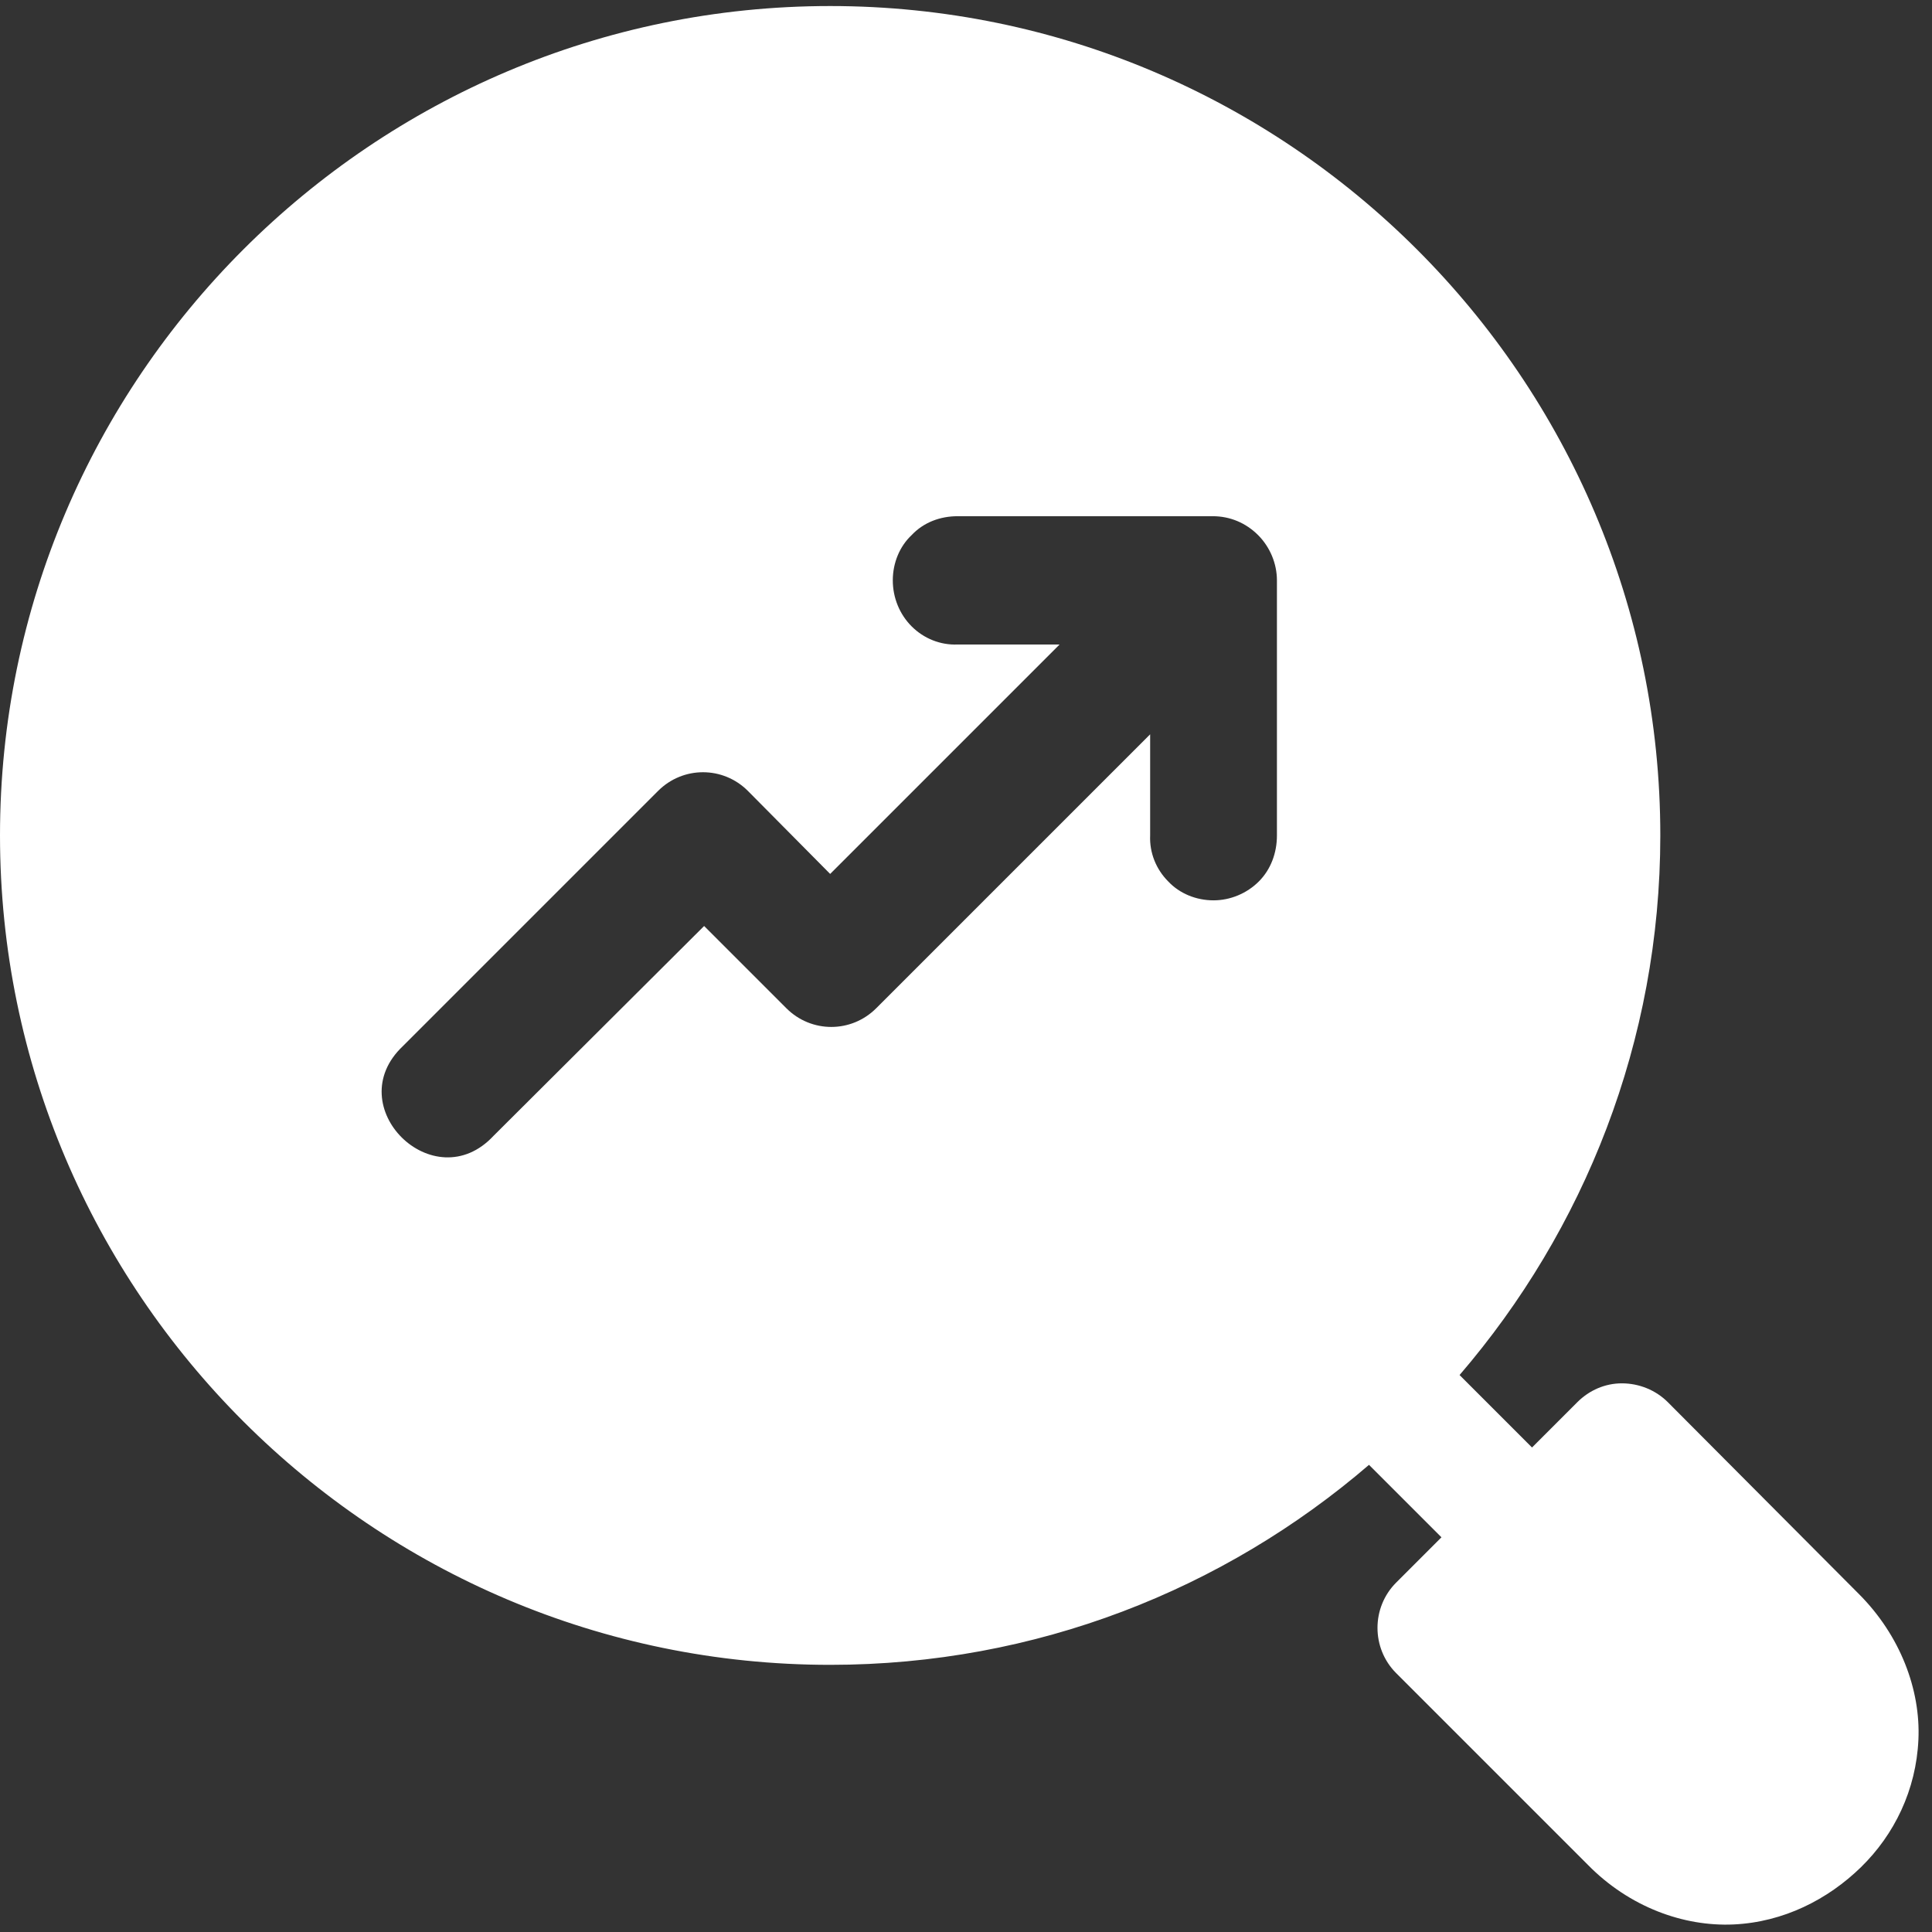<?xml version="1.0" encoding="UTF-8"?>
<svg xmlns="http://www.w3.org/2000/svg" xmlns:xlink="http://www.w3.org/1999/xlink" version="1.1" id="Search" x="0px" y="0px" viewBox="0 0 256 256" style="enable-background:new 0 0 256 256;" xml:space="preserve">
<rect x="0" y="0" width="256" height="256" fill="#333333" stroke="none"/>
<style type="text/css">
	.st0{fill:#FFFFFF;}
</style>
<g>
	<path class="st0" d="M110,0.8C49.4,0.8,0,50.1,0,110.7c0,60.6,49.4,109.9,110,109.9c27.3,0,52.2-10,71.4-26.5l9.6,9.6l-6,6   c-3.3,3.3-3.3,8.7,0,12l25.4,25.4c5.5,5.6,12.7,8.2,19.3,7.9c6.6-0.3,12.5-3.3,16.9-7.6c4.4-4.3,7.3-10.2,7.6-16.9   c0.3-6.6-2.4-13.8-7.9-19.3L221,185.8c-1.6-1.6-3.8-2.5-6.1-2.5c-2.2,0-4.3,0.9-5.9,2.5l-6,6l-9.6-9.6C209.9,163,220,138,220,110.7   C220,50.1,170.6,0.8,110,0.8L110,0.8z M126.9,68.4h33.8c2.3,0,4.4,0.9,6,2.5c1.6,1.6,2.5,3.8,2.5,6v33.8c0,2.3-0.8,4.5-2.4,6.1   c-1.6,1.6-3.8,2.5-6,2.5c-2.3,0-4.5-0.9-6-2.5c-1.6-1.6-2.5-3.8-2.4-6.1V97.3l-36.3,36.3c-3.3,3.3-8.6,3.3-11.9,0l-10.9-10.9   l-27.9,27.8c-7.9,8.5-20.5-3.9-12-11.9l33.8-33.8c3.3-3.3,8.6-3.3,11.9,0l10.9,11l30.4-30.4h-13.5c-2.3,0.1-4.5-0.8-6.1-2.4   c-1.6-1.6-2.5-3.8-2.5-6.1c0-2.3,0.9-4.5,2.5-6C122.4,69.2,124.6,68.4,126.9,68.4L126.9,68.4z M126.9,68.4"></path>
</g>
</svg>

